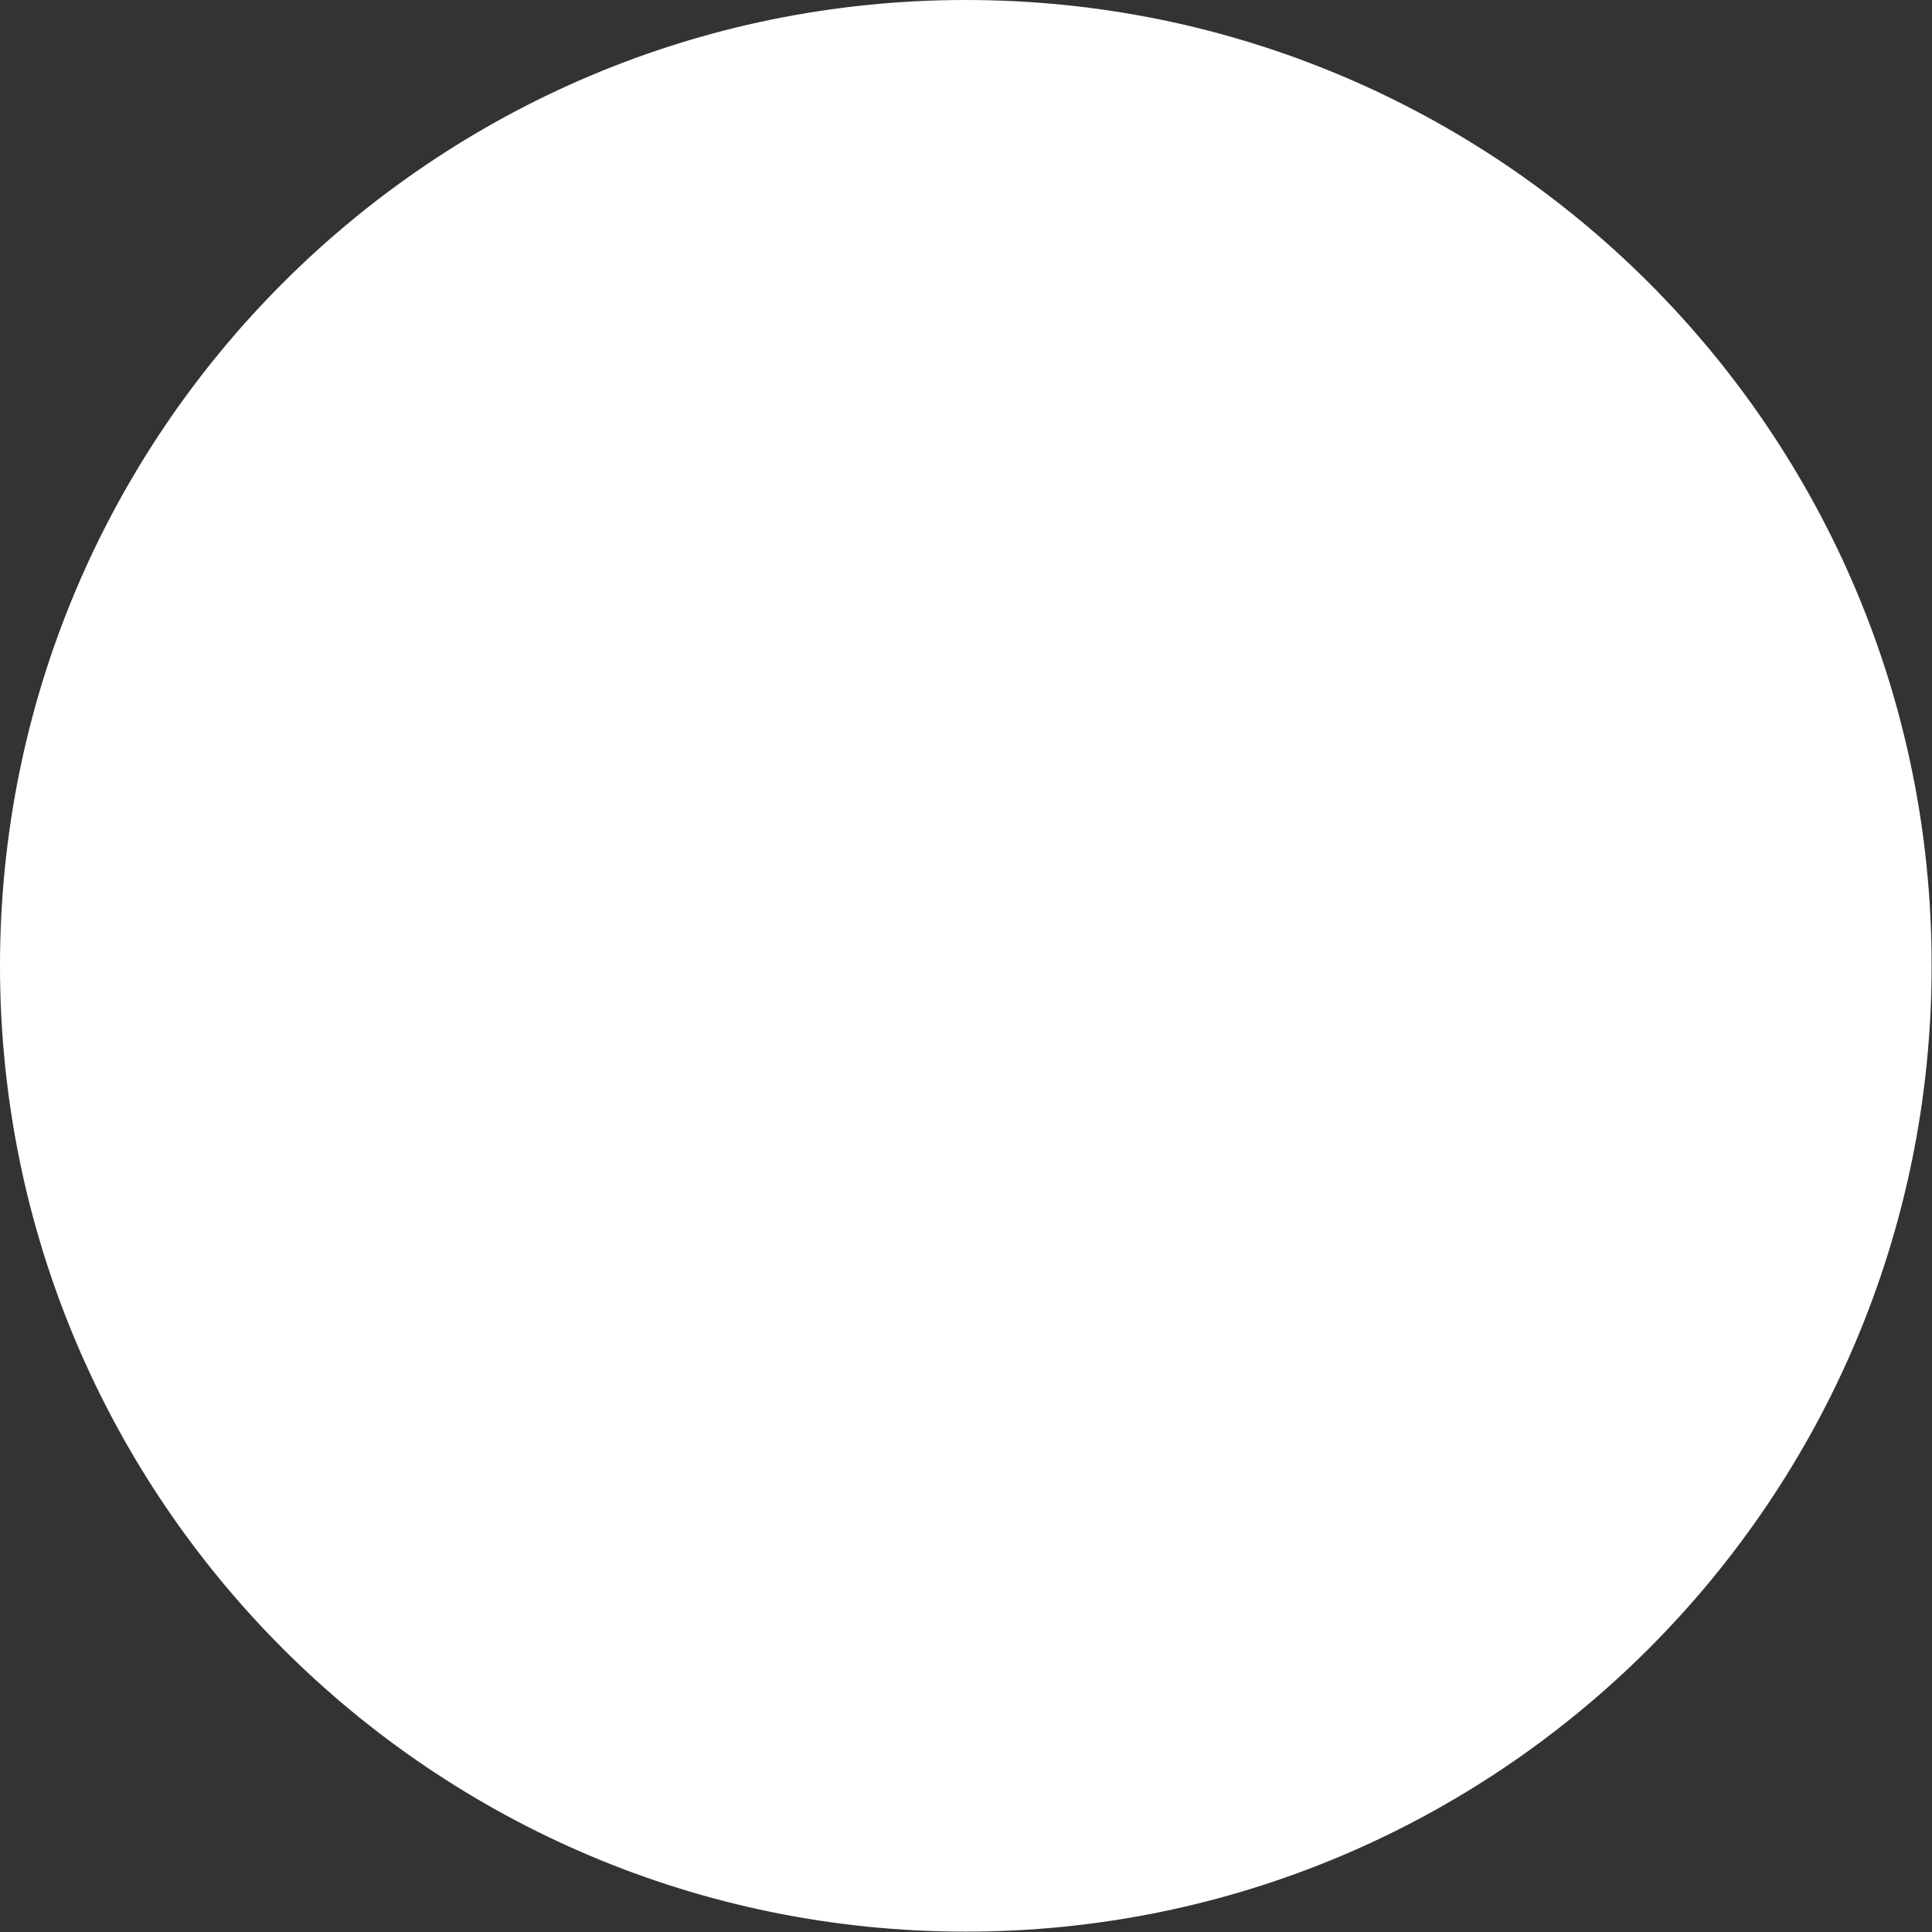 <?xml version="1.0" encoding="UTF-8"?>
<svg id="Layer_2" xmlns="http://www.w3.org/2000/svg" xmlns:xlink="http://www.w3.org/1999/xlink" viewBox="0 0 51.55 51.55">
  <rect x="0" y="0" width="51.55" height="51.55" fill="#333333" stroke="none"/>
  <defs>
    <style>
      .cls-1 {
        fill: none;
      }

      .cls-2 {
        fill: #fff;
      }

      .cls-3 {
        clip-path: url(#clippath);
      }
    </style>
    <clipPath id="clippath">
      <rect class="cls-1" width="51.55" height="51.55"/>
    </clipPath>
  </defs>
  <g id="Layer_1-2" data-name="Layer_1">
    <g id="Group_317">
      <g class="cls-3">
        <g id="Group_316">
          <path id="Path_667" class="cls-2" d="M25.77,0C11.54,0,0,11.54,0,25.77s11.54,25.77,25.77,25.77c14.23,0,25.77-11.54,25.77-25.77C51.55,11.54,40.01,0,25.77,0h0"/>
        </g>
      </g>
    </g>
  </g>
</svg>